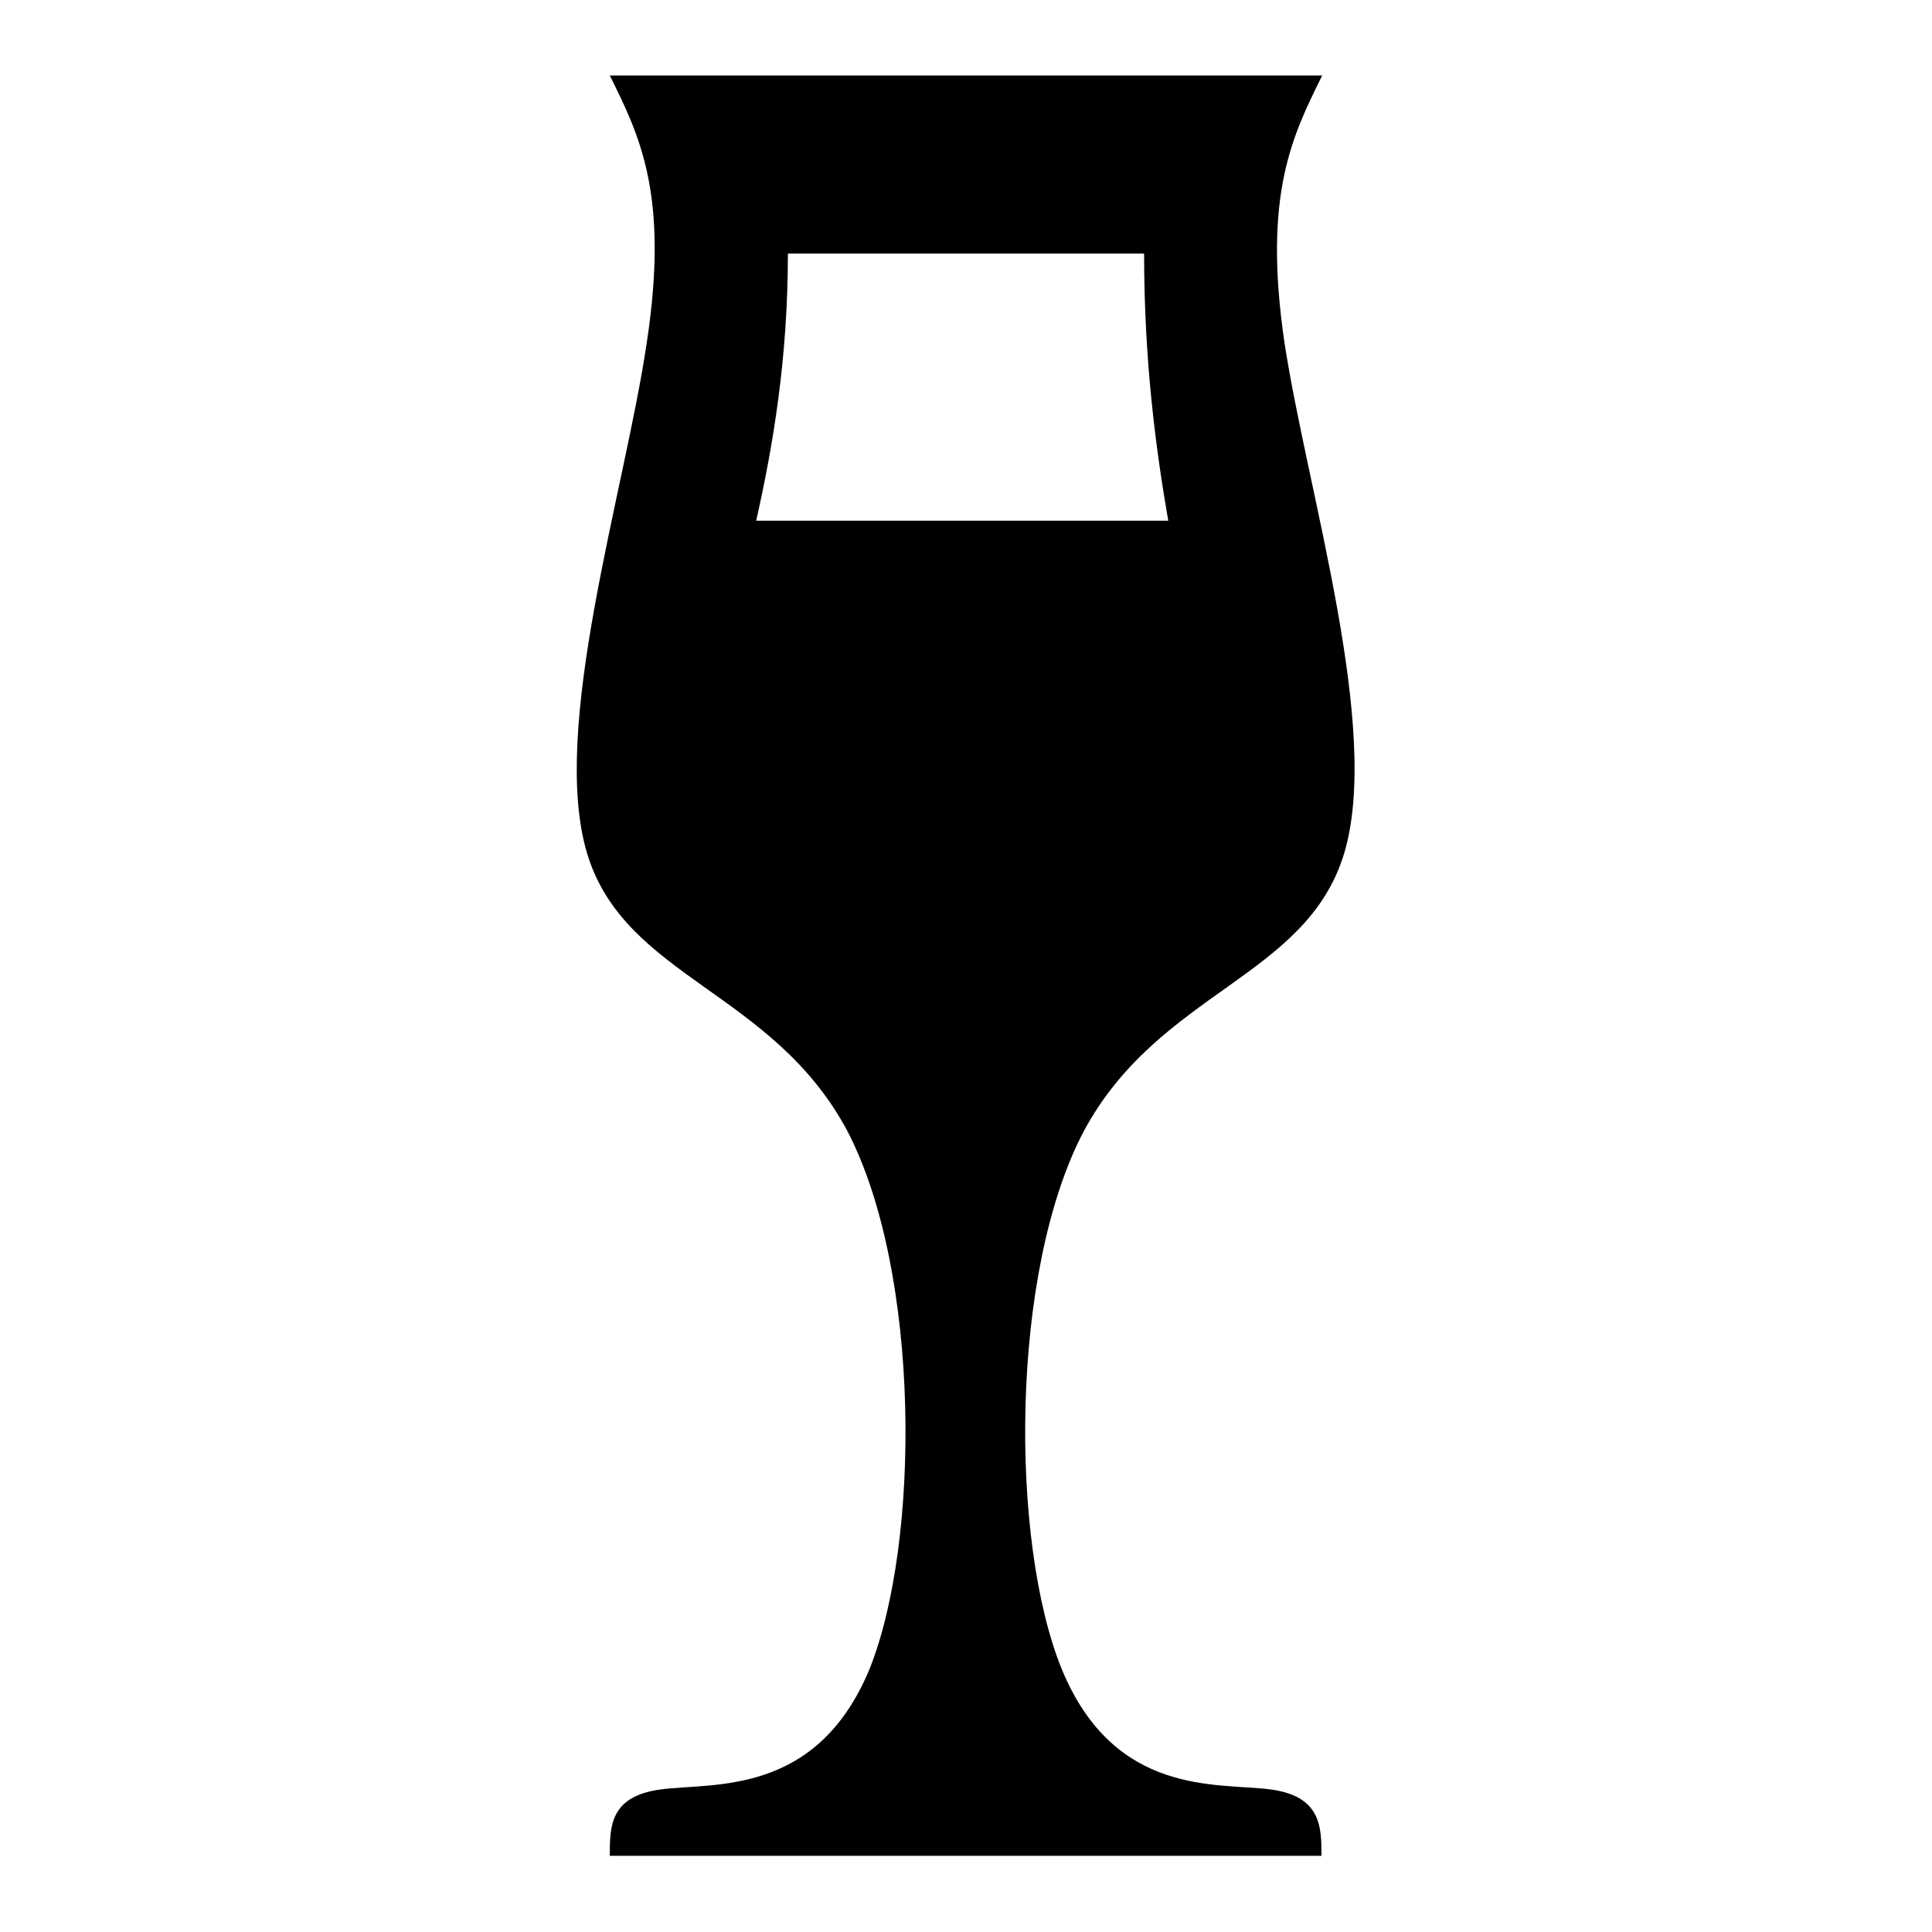<?xml version="1.0" encoding="utf-8"?>
<!-- Svg Vector Icons : http://www.onlinewebfonts.com/icon -->
<!DOCTYPE svg PUBLIC "-//W3C//DTD SVG 1.1//EN" "http://www.w3.org/Graphics/SVG/1.1/DTD/svg11.dtd">
<svg version="1.1" xmlns="http://www.w3.org/2000/svg" xmlns:xlink="http://www.w3.org/1999/xlink" x="0px" y="0px" viewBox="0 0 256 256" enable-background="new 0 0 256 256" xml:space="preserve">
<g> <path fill="#000000" d="M80.8,10h94.4c-3.9,7.9-7.9,15.7-5,35.4c3,19.7,12.9,51.1,7.9,67.7c-5,16.5-24.5,18.2-34.5,36.8 c-9.8,18.6-9.8,54.4-2.9,71.3c7,16.9,20.6,15,27.6,15.9c6.8,0.9,6.8,5,6.8,8.8H80.8c0-3.9,0-7.9,6.8-8.8c7-0.9,20.6,0.9,27.6-15.9 c6.8-16.9,6.8-52.6-2.9-71.3c-9.9-18.6-29.5-20.3-34.5-36.8c-5-16.6,5-48,7.9-67.7C88.7,25.7,84.7,17.9,80.8,10 M104.4,33.6 c0,14-2,25.6-4.2,35.4h54.6c-1.7-9.8-3.2-21.4-3.2-35.4H104.4z"/></g>
</svg>